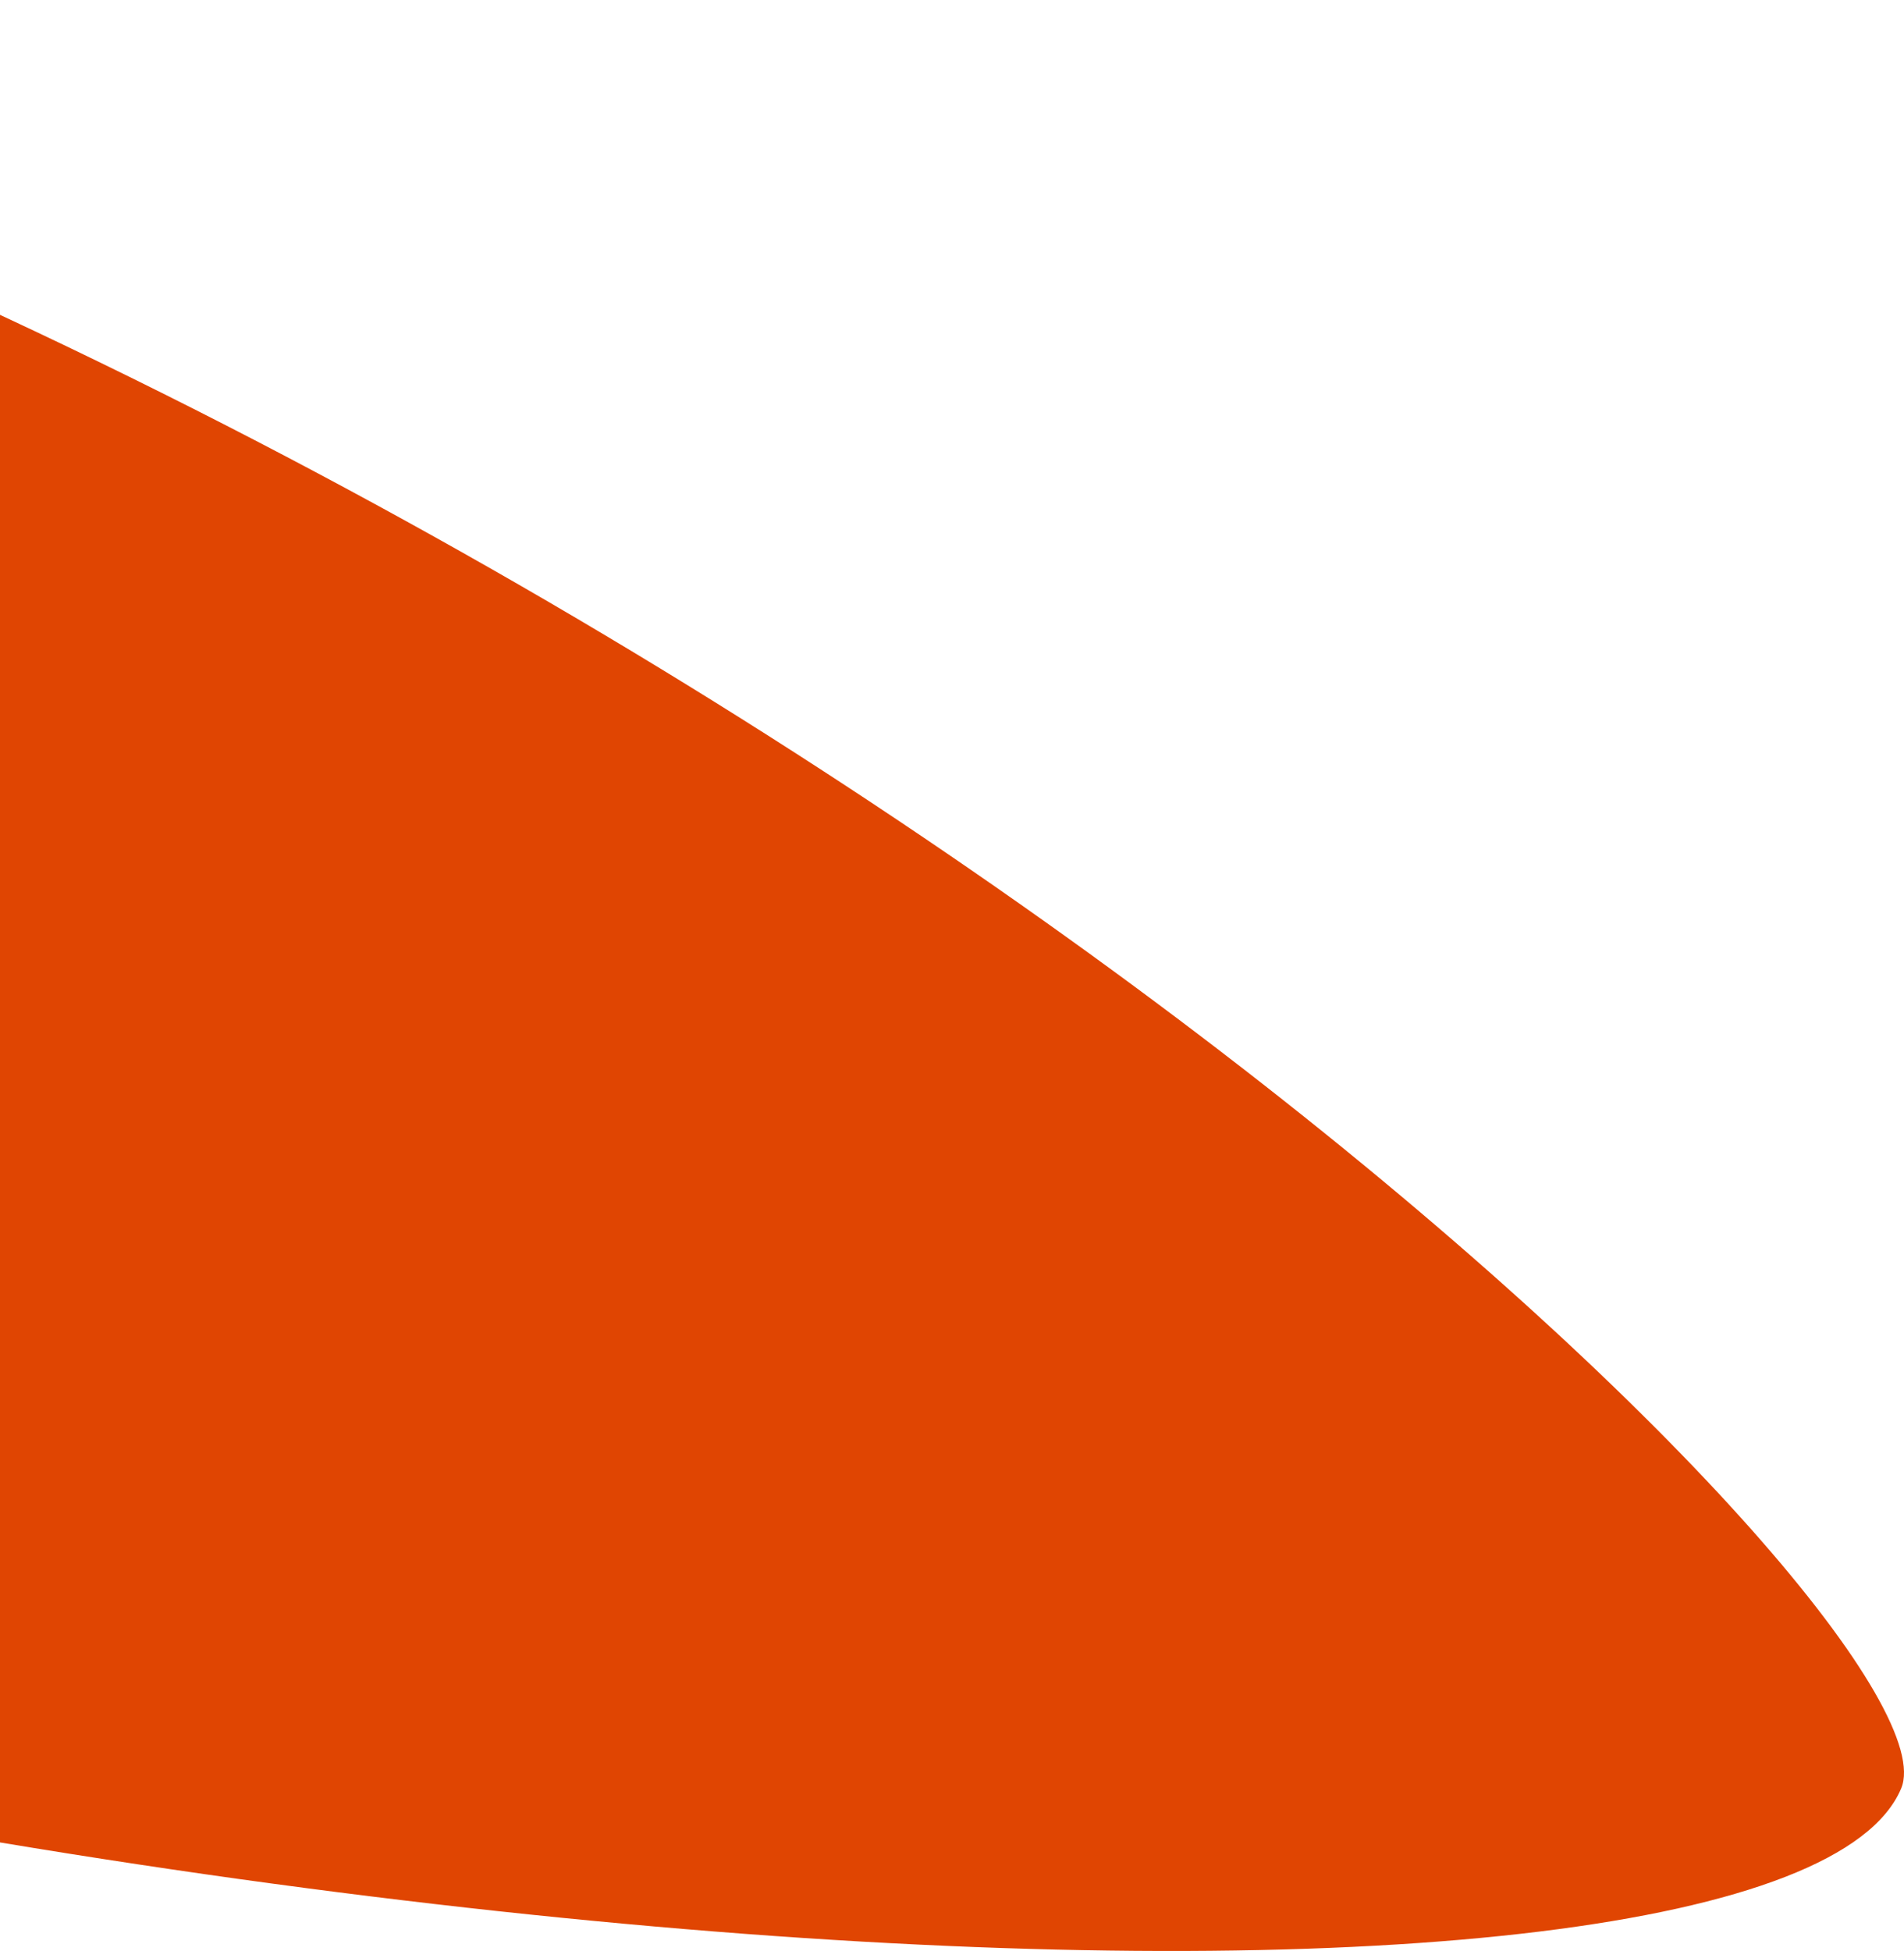 <svg xmlns="http://www.w3.org/2000/svg" width="123" height="126" viewBox="0 0 123 126" fill="none"><path d="M-152.888 18.29C-137.118 0.476 -65.105 -4.614 -39.611 4.293C59.211 38.396 127.02 105.583 122.815 115.508C115.193 133.577 3.755 129.251 -94.804 95.148C-118.984 86.75 -168.92 36.36 -152.888 18.29Z" fill="#E04502"></path></svg>